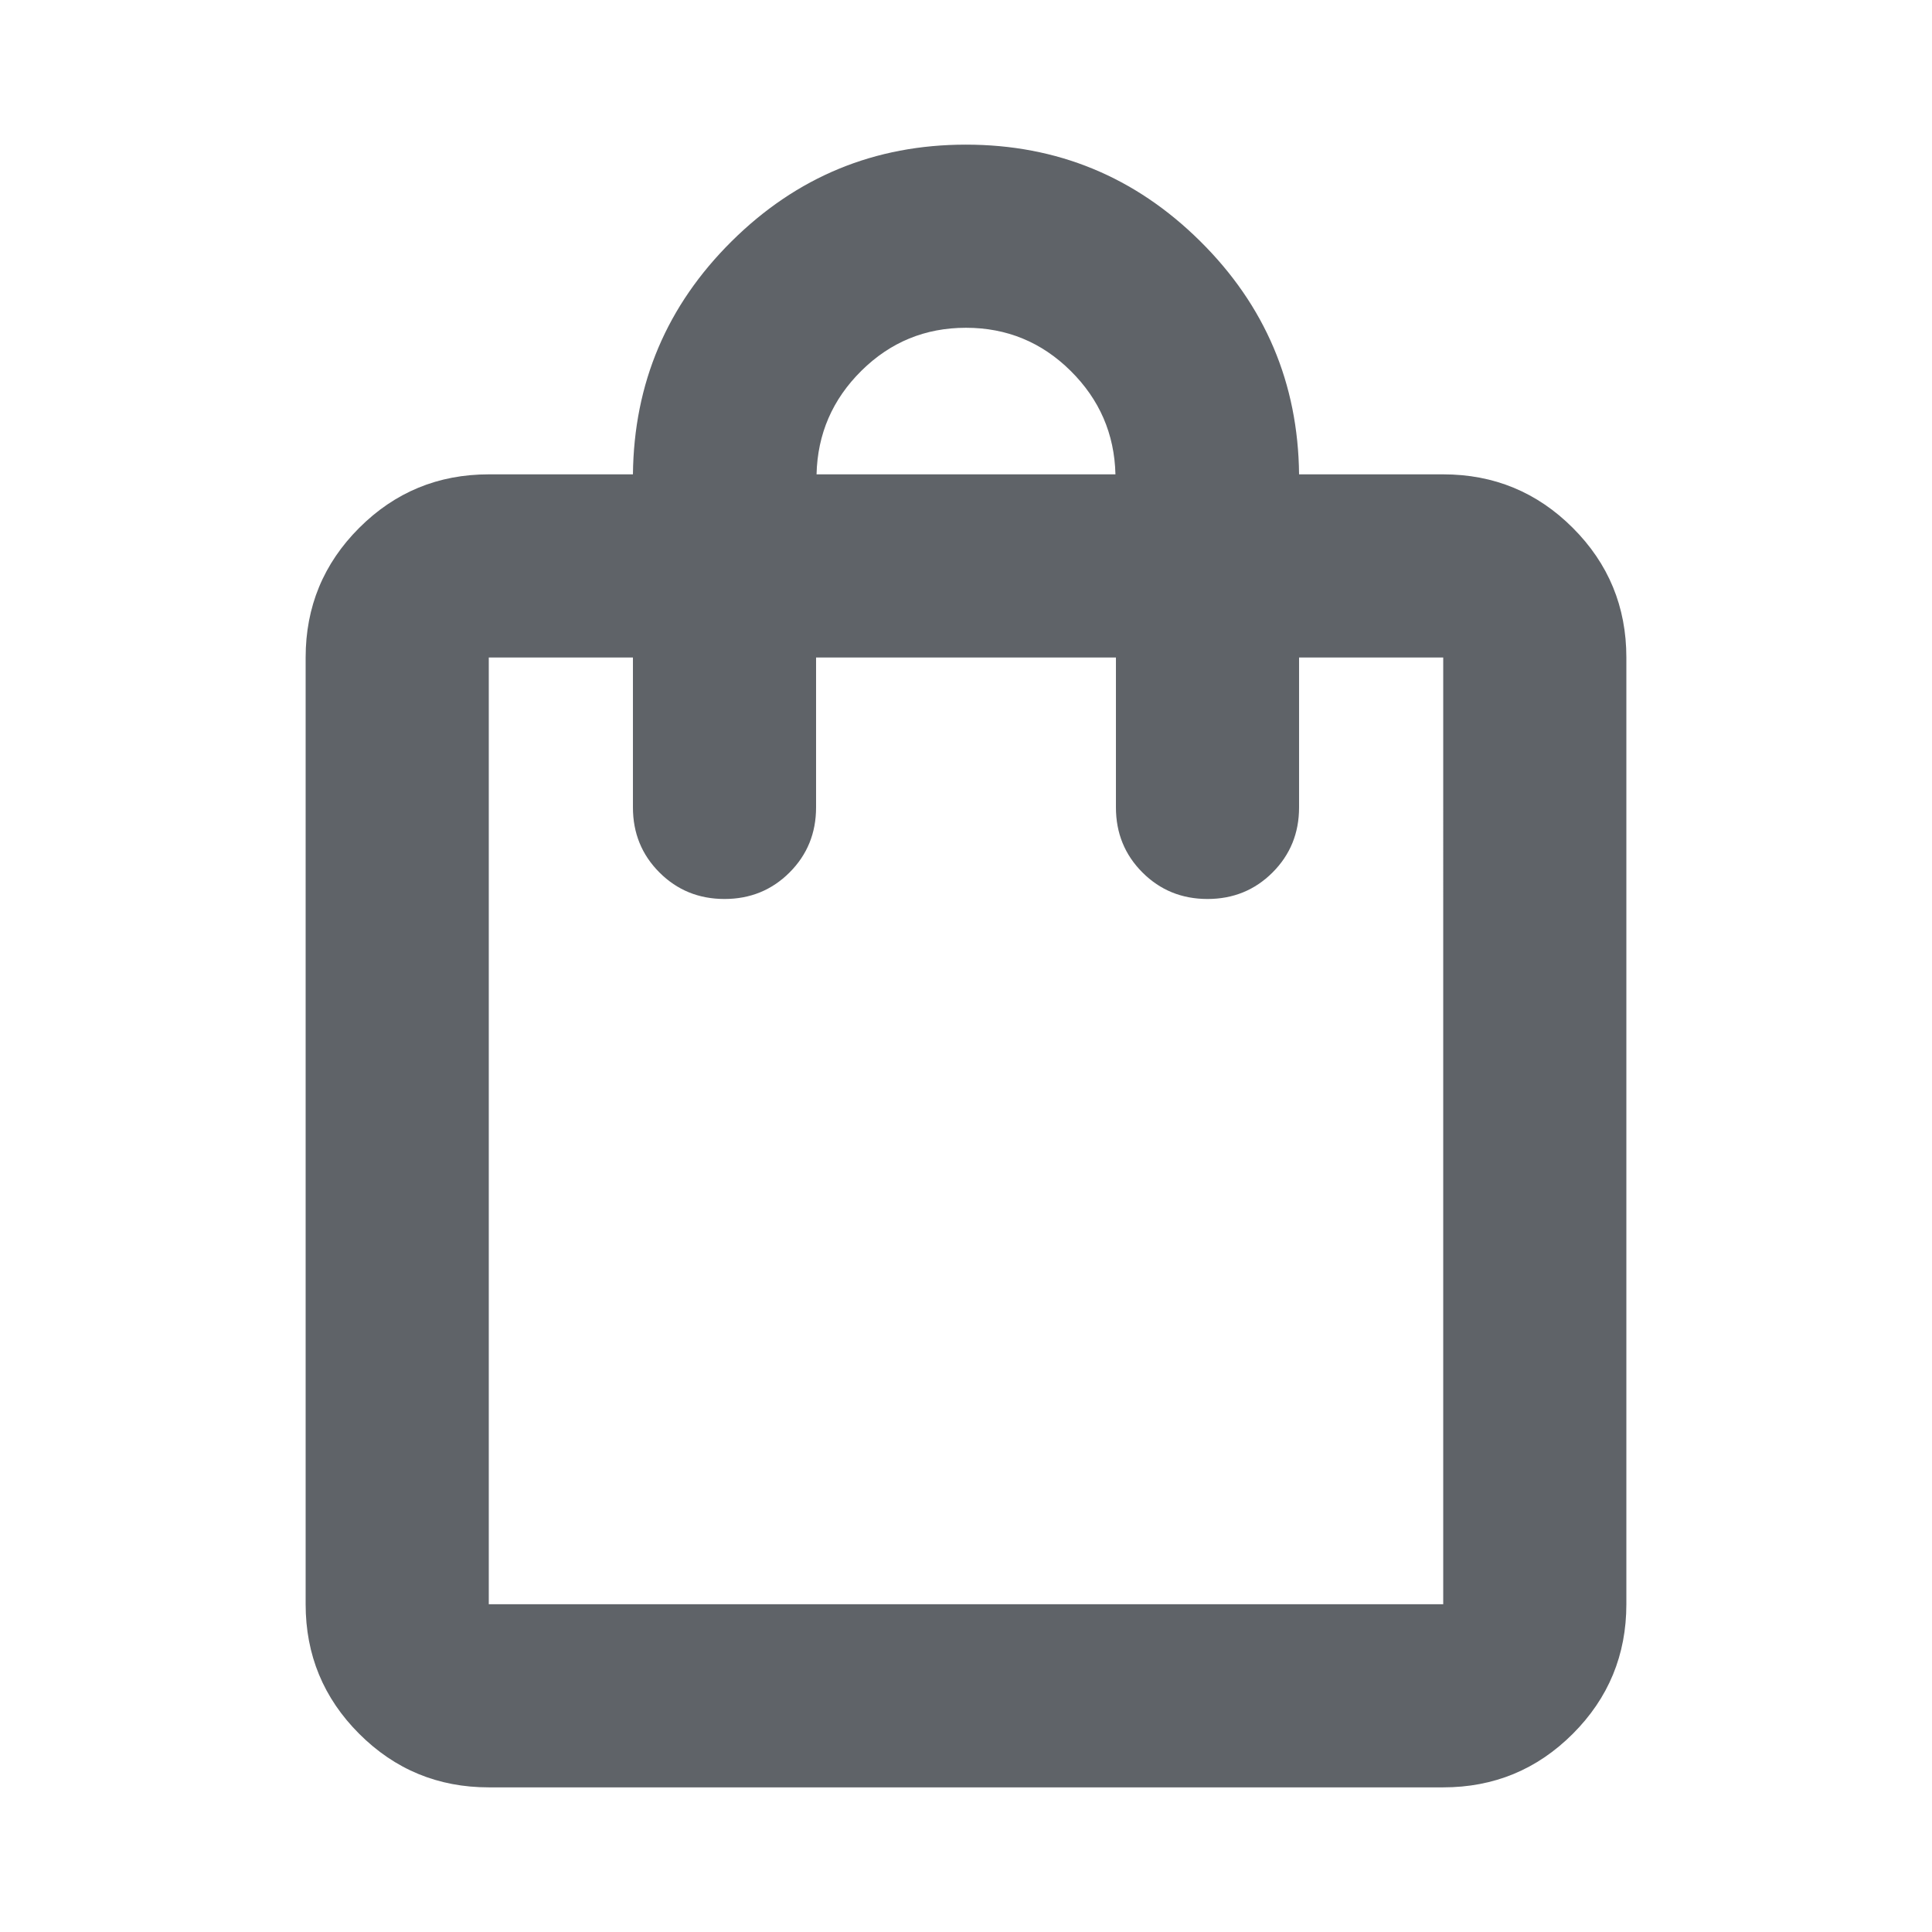<svg xmlns="http://www.w3.org/2000/svg" height="24px" viewBox="0 -960 960 960" width="24px" fill="#5f6368"><path d="M242.87-71.87q-37.78 0-64.39-26.61t-26.61-64.39V-633.3q0-37.79 26.61-64.4 26.61-26.6 64.39-26.6h71.63q.72-67.92 49.11-115.87 48.39-47.96 116.35-47.96 67.95 0 116.39 47.96 48.43 47.95 49.15 115.87h71.63q37.78 0 64.39 26.6 26.61 26.61 26.61 64.4v470.43q0 37.78-26.61 64.39t-64.39 26.61H242.87Zm0-91h474.26V-633.3H645.5v74.5q0 19.15-13.17 32.32Q619.15-513.3 600-513.3t-32.33-13.18q-13.17-13.17-13.17-32.32v-74.5h-149v74.5q0 19.15-13.17 32.32Q379.15-513.3 360-513.3t-32.33-13.18q-13.17-13.17-13.17-32.32v-74.5h-71.63v470.43ZM405.74-724.3h148.52q-.72-30.13-22.33-51.48-21.61-21.35-51.95-21.35-30.35 0-51.94 21.35-21.58 21.35-22.3 51.48ZM242.87-162.87V-633.3v470.43Z"/></svg>